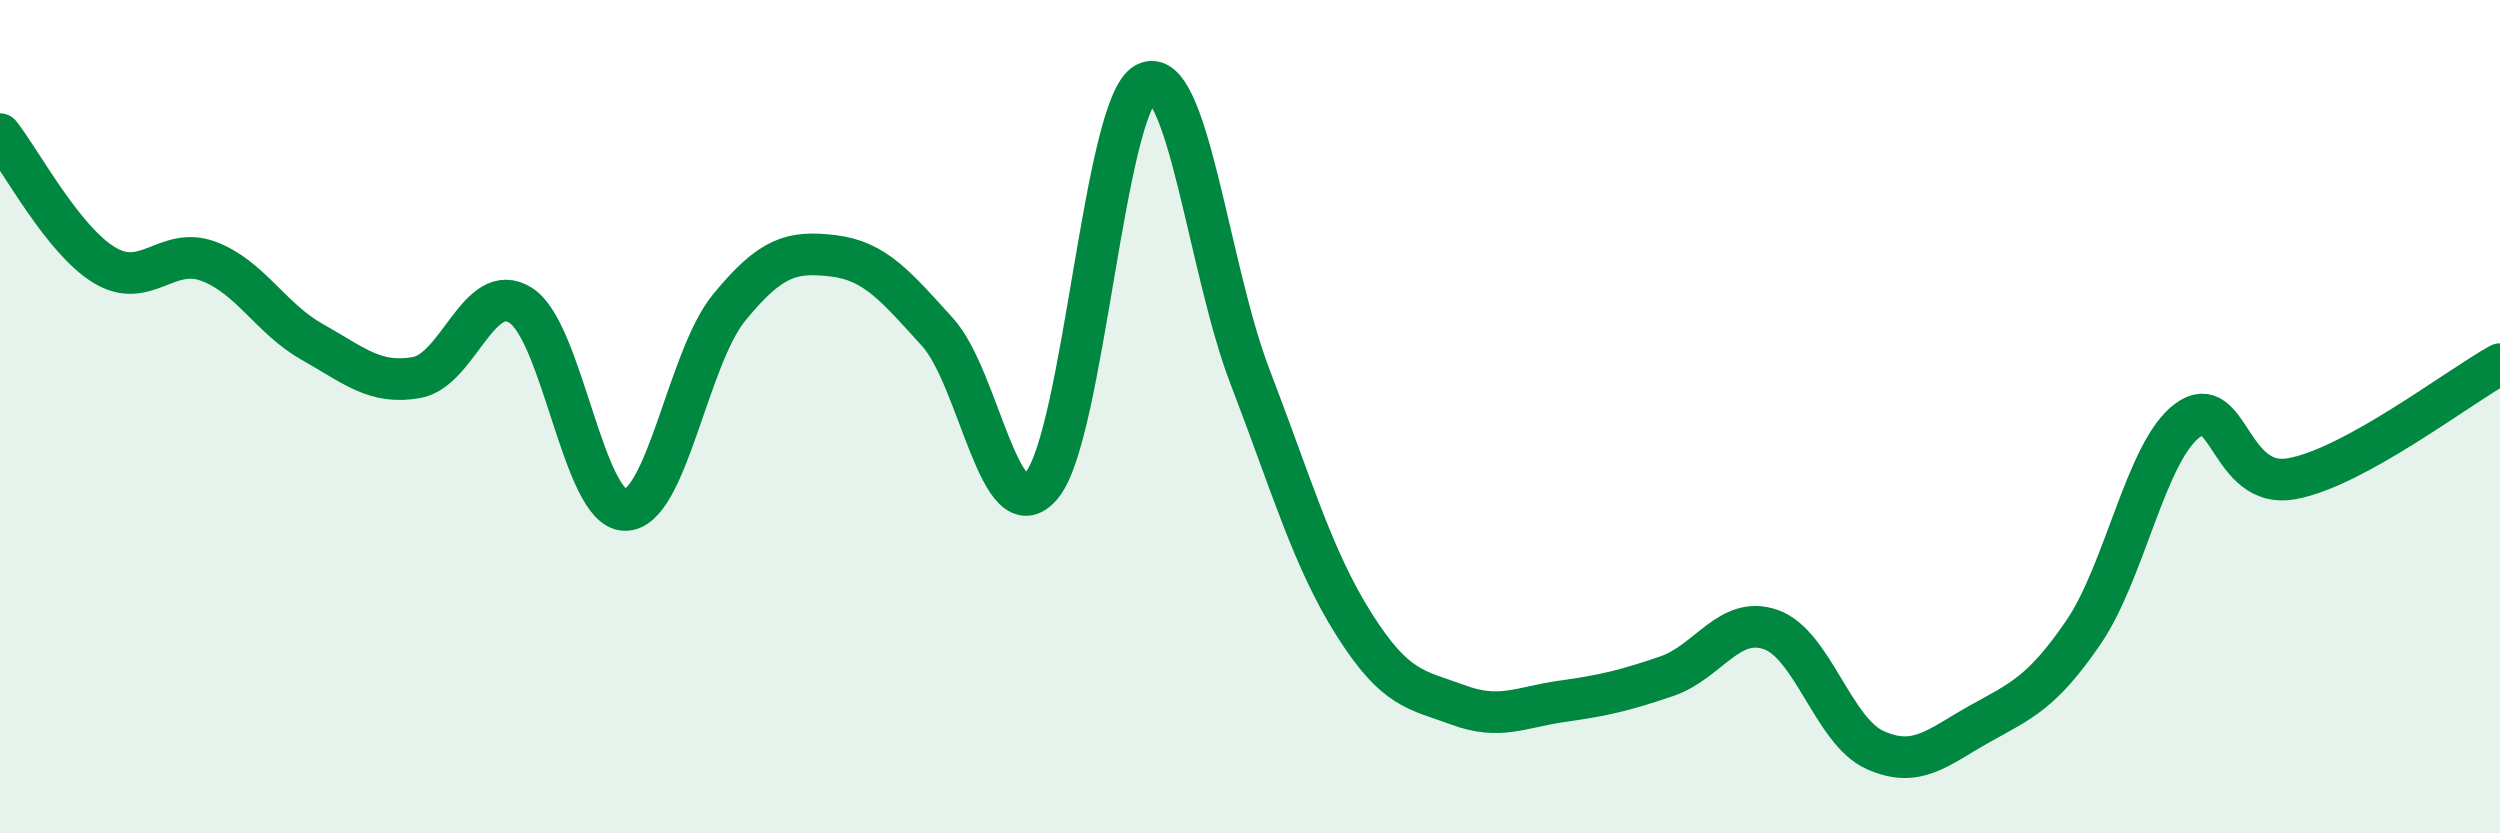 
    <svg width="60" height="20" viewBox="0 0 60 20" xmlns="http://www.w3.org/2000/svg">
      <path
        d="M 0,3.22 C 0.5,3.85 1.5,5.75 2.5,6.36 C 3.5,6.97 4,5.9 5,6.27 C 6,6.64 6.5,7.65 7.5,8.21 C 8.5,8.77 9,9.24 10,9.06 C 11,8.88 11.5,6.69 12.5,7.33 C 13.5,7.97 14,12.23 15,12.24 C 16,12.25 16.5,8.6 17.5,7.38 C 18.5,6.16 19,6.02 20,6.14 C 21,6.26 21.5,6.87 22.5,7.97 C 23.5,9.07 24,12.84 25,11.65 C 26,10.46 26.5,2.52 27.5,2 C 28.5,1.48 29,6.44 30,9.04 C 31,11.64 31.5,13.41 32.5,14.99 C 33.5,16.57 34,16.55 35,16.92 C 36,17.29 36.5,16.97 37.5,16.83 C 38.5,16.69 39,16.57 40,16.23 C 41,15.89 41.5,14.76 42.5,15.11 C 43.5,15.46 44,17.55 45,18 C 46,18.45 46.5,17.94 47.5,17.38 C 48.5,16.82 49,16.64 50,15.18 C 51,13.72 51.5,10.83 52.5,10.09 C 53.5,9.35 53.5,11.76 55,11.49 C 56.5,11.22 59,9.29 60,8.74L60 20L0 20Z"
        fill="#008740"
        opacity="0.1"
        stroke-linecap="round"
        stroke-linejoin="round"
      />
      <path
        d="M 0,3.22 C 0.5,3.85 1.5,5.75 2.5,6.36 C 3.5,6.97 4,5.9 5,6.27 C 6,6.64 6.5,7.65 7.5,8.21 C 8.5,8.77 9,9.24 10,9.06 C 11,8.88 11.5,6.69 12.5,7.33 C 13.5,7.97 14,12.23 15,12.24 C 16,12.25 16.5,8.6 17.5,7.38 C 18.5,6.16 19,6.02 20,6.14 C 21,6.26 21.5,6.87 22.5,7.97 C 23.5,9.07 24,12.84 25,11.65 C 26,10.46 26.5,2.52 27.5,2 C 28.5,1.48 29,6.44 30,9.04 C 31,11.64 31.5,13.41 32.5,14.99 C 33.5,16.57 34,16.55 35,16.92 C 36,17.29 36.5,16.97 37.5,16.83 C 38.5,16.69 39,16.57 40,16.23 C 41,15.89 41.5,14.76 42.5,15.11 C 43.5,15.46 44,17.55 45,18 C 46,18.45 46.5,17.94 47.5,17.38 C 48.5,16.82 49,16.64 50,15.18 C 51,13.72 51.5,10.83 52.5,10.09 C 53.5,9.35 53.5,11.76 55,11.49 C 56.5,11.22 59,9.29 60,8.74"
        stroke="#008740"
        stroke-width="1"
        fill="none"
        stroke-linecap="round"
        stroke-linejoin="round"
      />
    </svg>
  